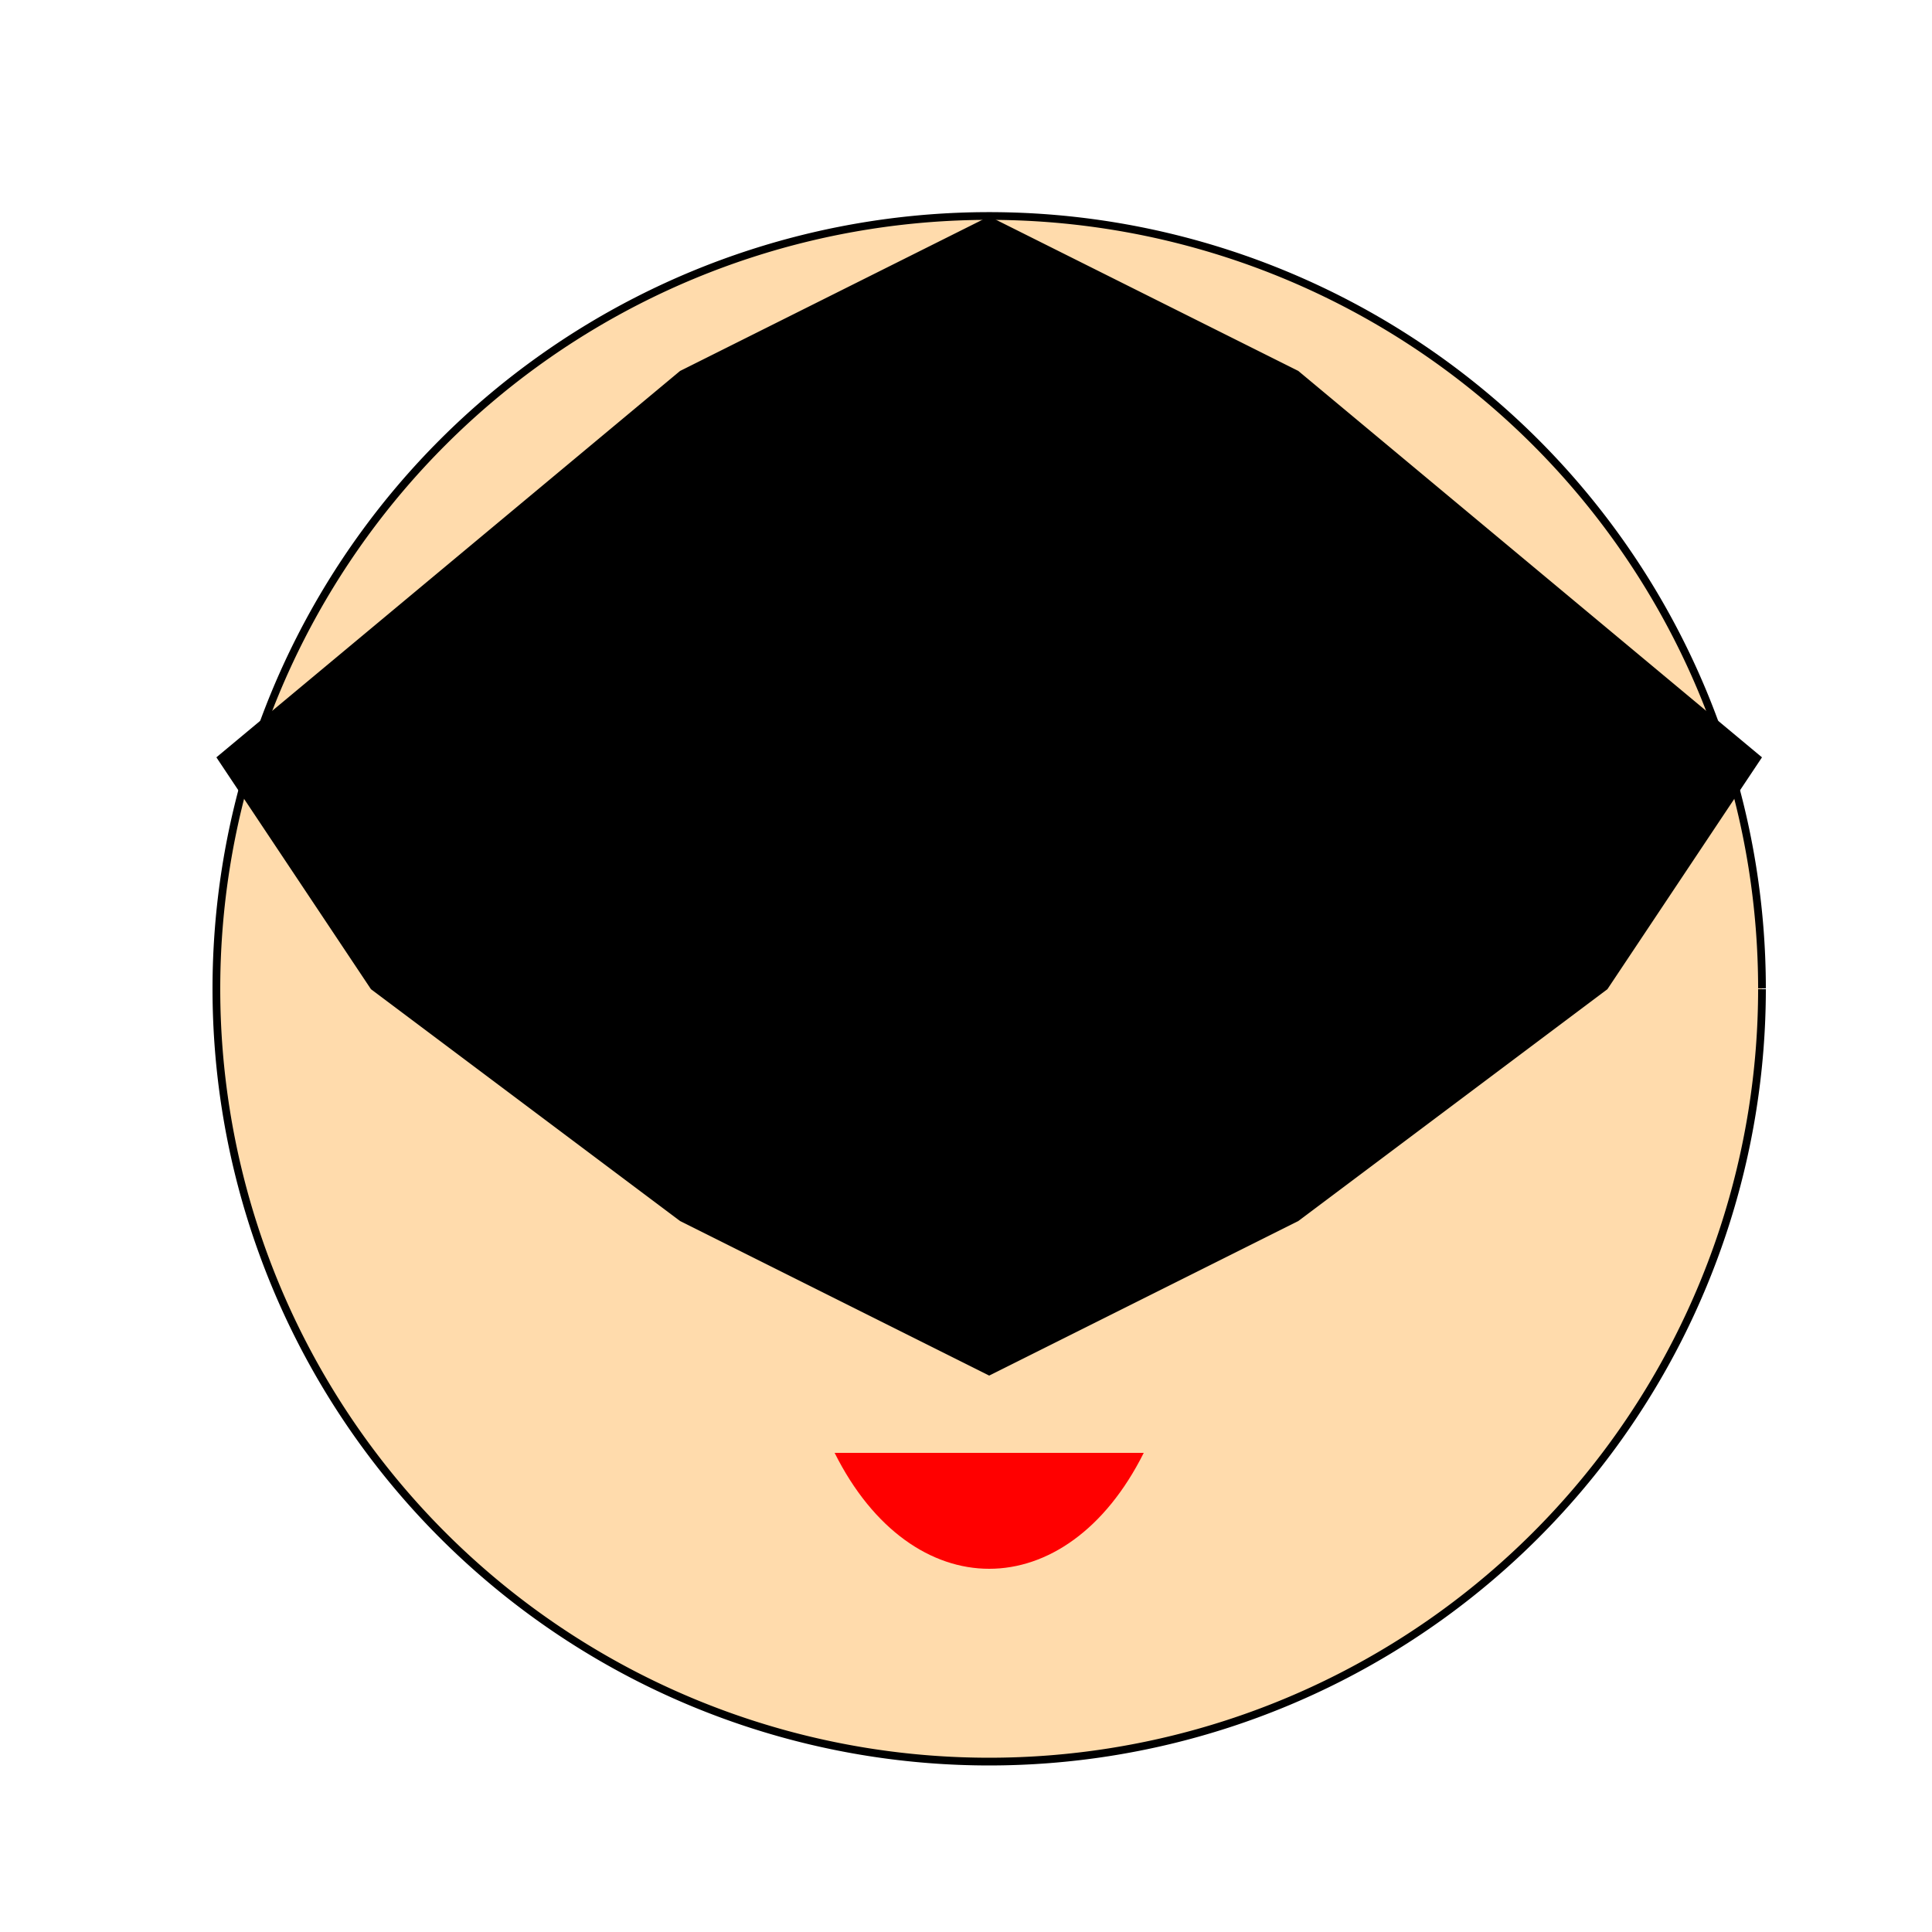 <!--

Generated by DrawGPT.
Free, open source, AI generated images in SVG, PNG, and HTML Canvas format.
https://drawgpt.ai

Created: 2023-09-27T06:43:57.710Z
Link: https://drawgpt.ai/prompt/99962/

-->
<svg xmlns="http://www.w3.org/2000/svg" xmlns:xlink="http://www.w3.org/1999/xlink" width="500" height="500"><defs/><g><rect fill="#ffffff" stroke="none" x="0" y="0" width="512" height="512"/><path fill="#ffdbac" stroke="#000000" paint-order="fill stroke markers" d=" M 456 256 A 200 200 0 1 1 456 255.8" stroke-miterlimit="10" stroke-width="2" stroke-dasharray=""/><path fill="#ffffff" stroke="#000000" paint-order="fill stroke markers" d=" M 236 216 A 40 40 0 1 1 236 215.96" stroke-miterlimit="10" stroke-width="2" stroke-dasharray=""/><path fill="#ffffff" stroke="#000000" paint-order="fill stroke markers" d=" M 356 216 A 40 40 0 1 1 356 215.96" stroke-miterlimit="10" stroke-width="2" stroke-dasharray=""/><path fill="#000000" stroke="none" paint-order="stroke fill markers" d=" M 156 176 L 236 196 L 216 216 L 136 196 Z"/><path fill="#000000" stroke="none" paint-order="stroke fill markers" d=" M 356 196 L 276 216 L 296 236 L 376 216 Z"/><path fill="#000000" stroke="none" paint-order="stroke fill markers" d=" M 256 276 L 236 336 L 276 336 Z"/><path fill="#ff0000" stroke="none" paint-order="stroke fill markers" d=" M 216 376 C 236 416 276 416 296 376 L 236 376 Z"/><path fill="#000000" stroke="none" paint-order="stroke fill markers" d=" M 56 196 L 176 96 L 256 56 L 336 96 L 456 196 L 416 256 L 336 316 L 256 356 L 176 316 L 96 256 Z"/></g></svg>